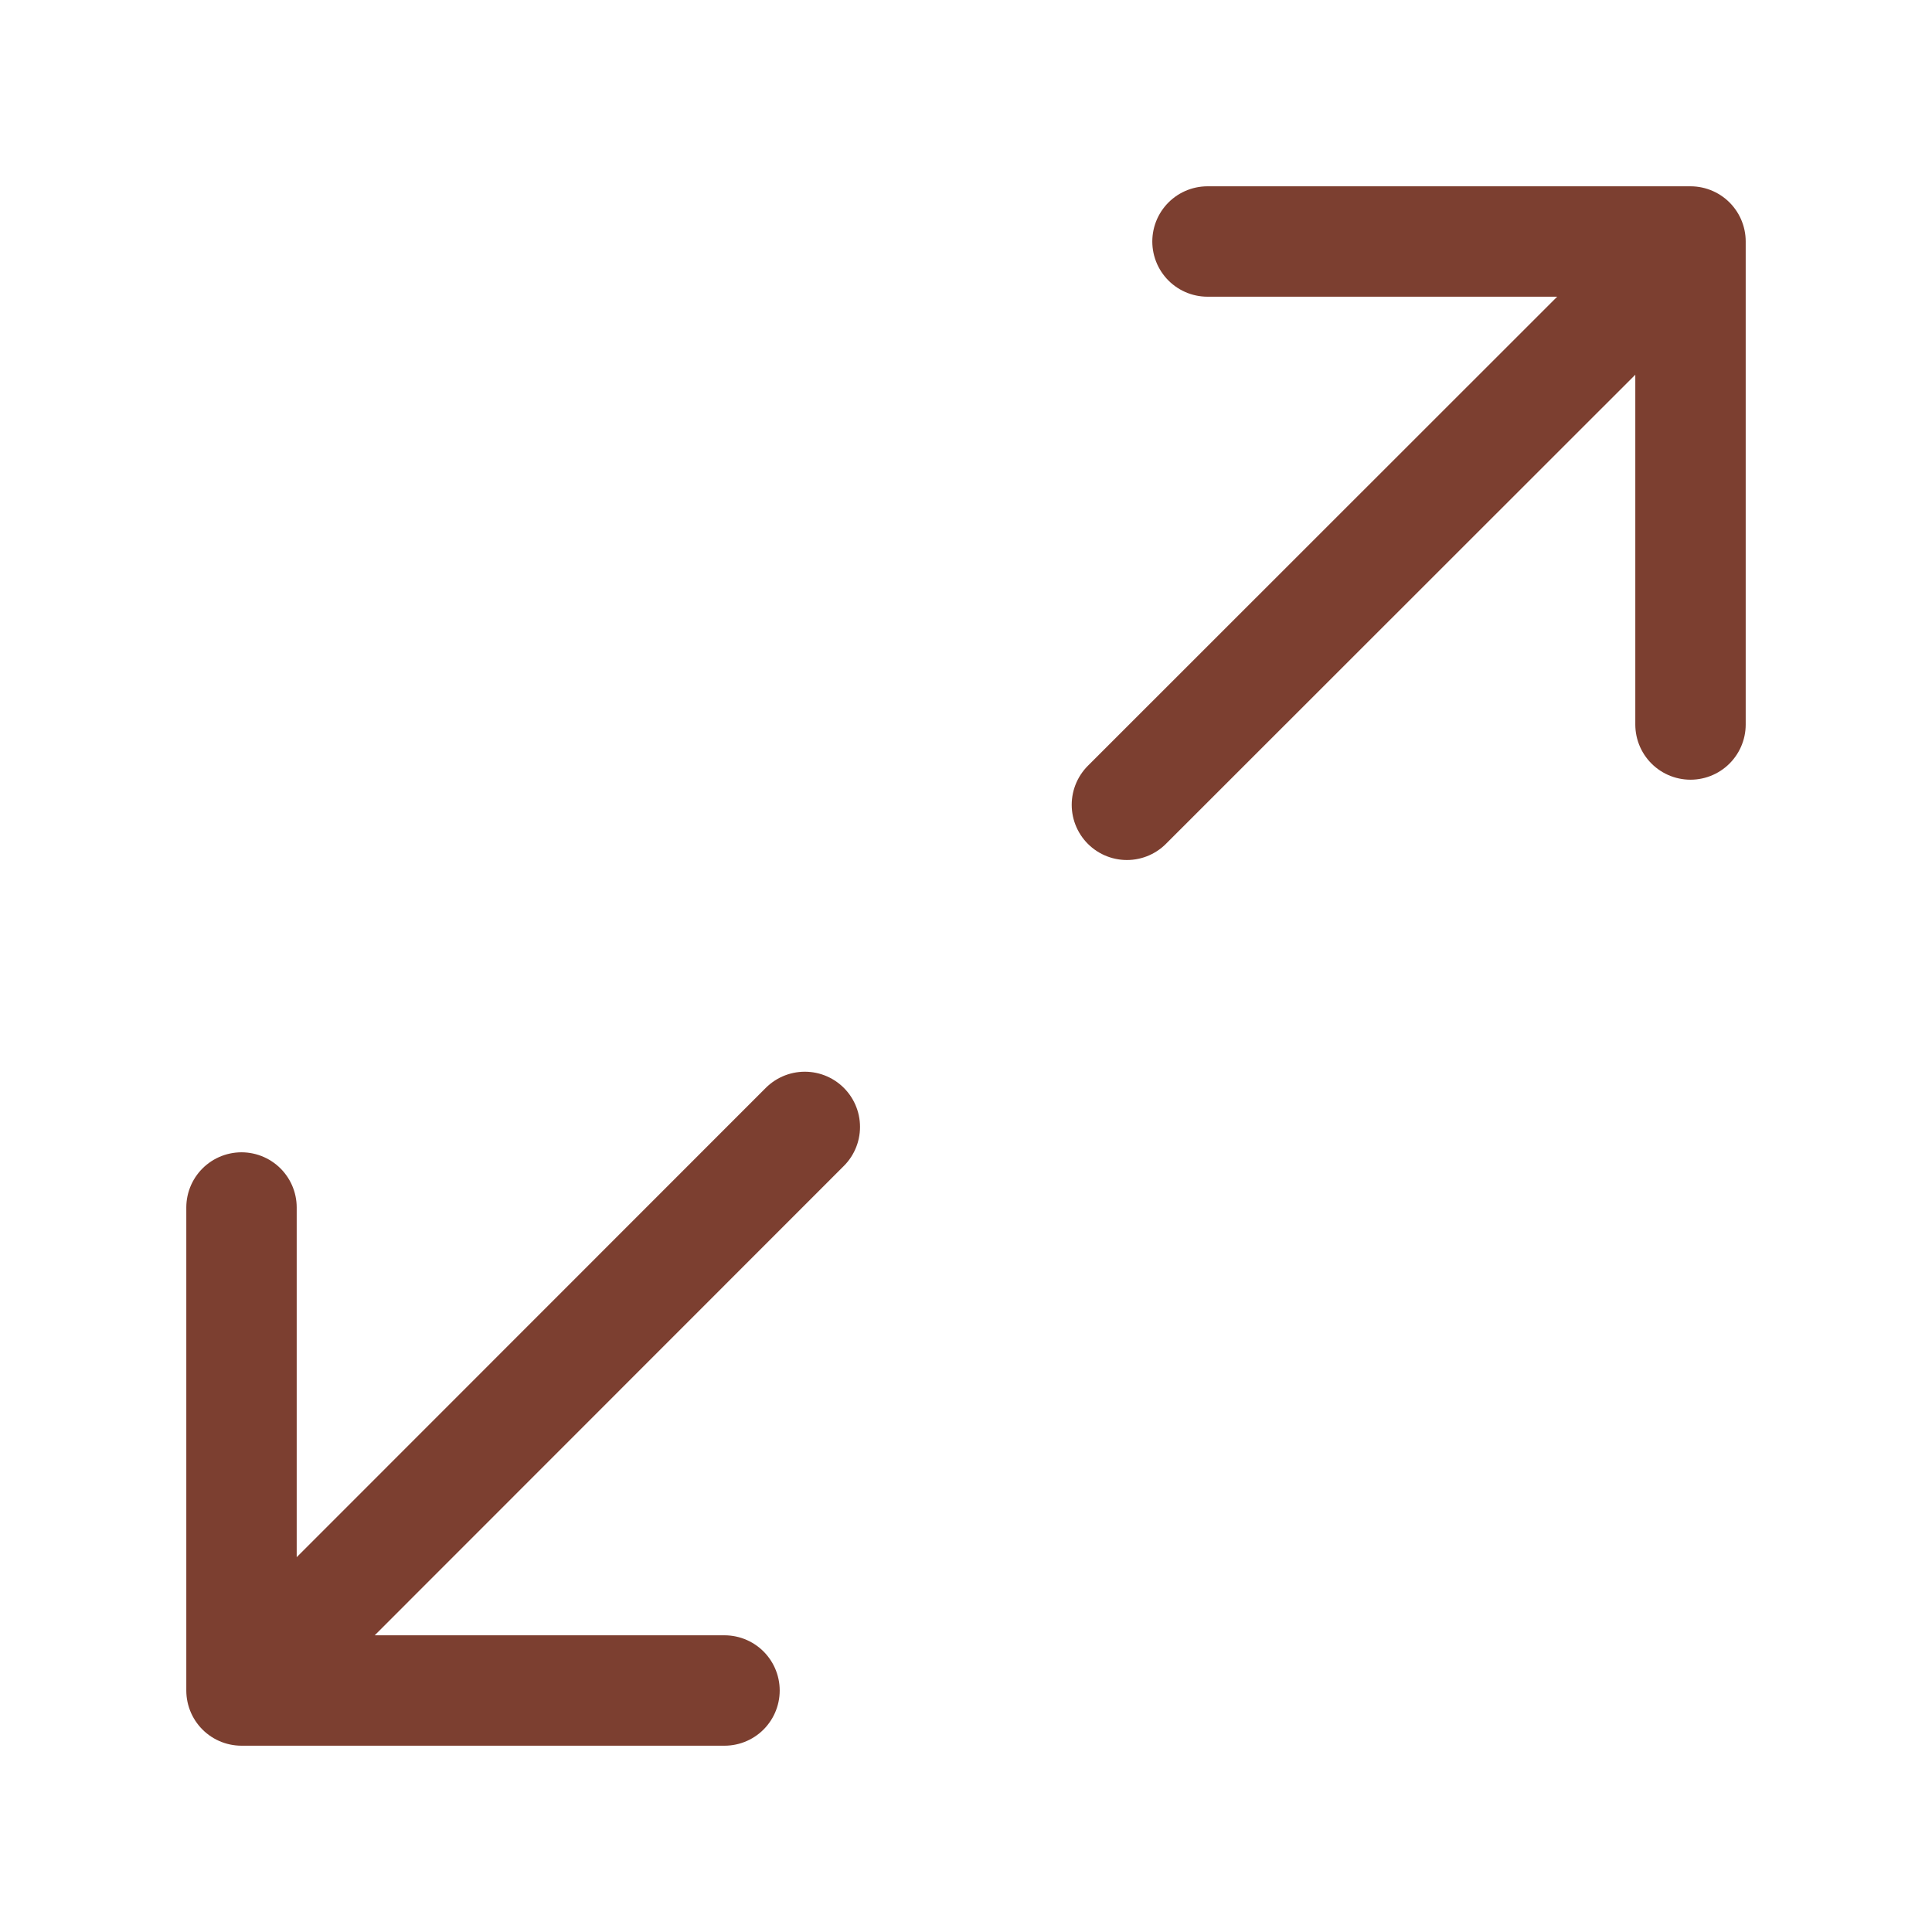 <svg width="70" height="70" viewBox="0 0 70 70" fill="none" xmlns="http://www.w3.org/2000/svg" xmlns:xlink="http://www.w3.org/1999/xlink">
	<desc>
			Created with Pixso.
	</desc>
	<defs>
		<clipPath id="clip313_30">
			<rect id="Maximize 2" rx="0" width="69" height="69" transform="translate(0.5 0.5)" fill="white" fill-opacity="0"/>
		</clipPath>
	</defs>
	<rect id="Maximize 2" rx="0" width="69" height="69" transform="translate(0.5 0.5)" fill="#FFFFFF" fill-opacity="0"/>
	<g clip-path="url(#clip313_30)">
		<path id="Icon" d="M43.75 8.75L61.25 8.75L61.25 26.25M26.25 61.25L8.75 61.25L8.75 43.75M61.25 8.75L40.83 29.16M8.75 61.25L29.16 40.83" stroke="#7C3F30" stroke-opacity="1" stroke-width="4" stroke-linejoin="round" stroke-linecap="round"/>
	</g>
</svg>

